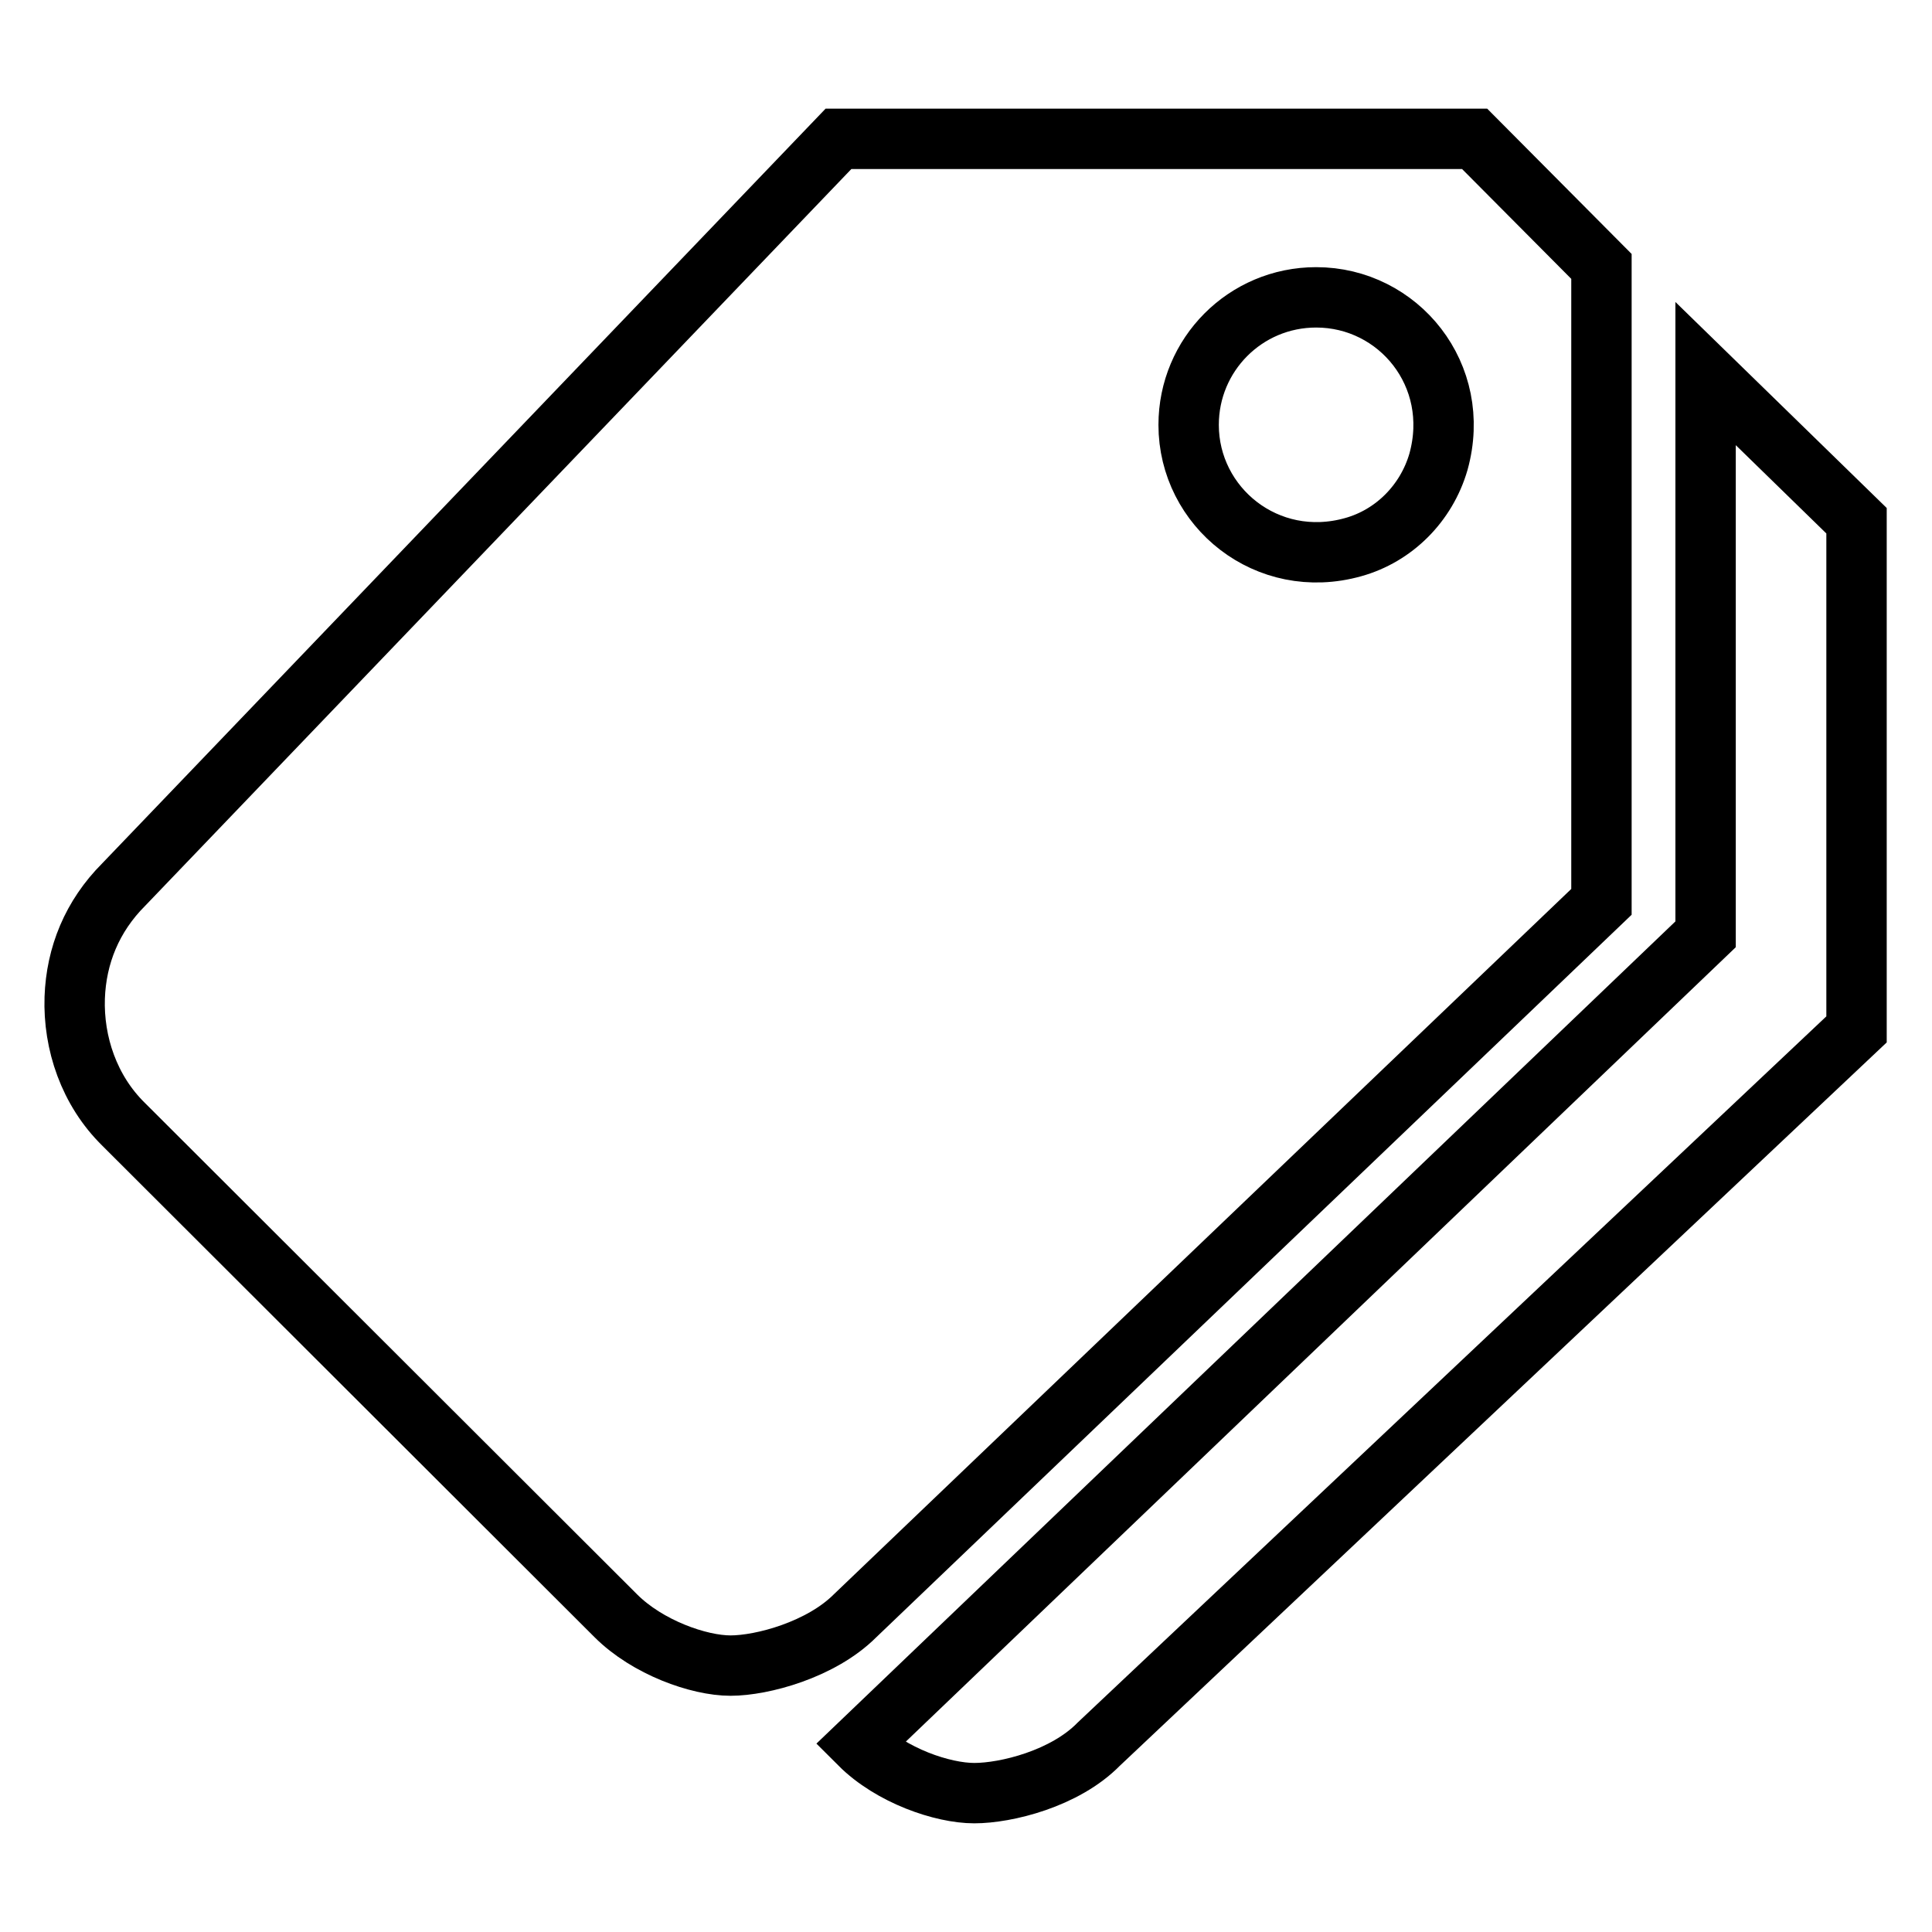 <?xml version="1.0" encoding="utf-8"?>
<!-- Svg Vector Icons : http://www.onlinewebfonts.com/icon -->
<!DOCTYPE svg PUBLIC "-//W3C//DTD SVG 1.1//EN" "http://www.w3.org/Graphics/SVG/1.1/DTD/svg11.dtd">
<svg version="1.1" xmlns="http://www.w3.org/2000/svg" xmlns:xlink="http://www.w3.org/1999/xlink" x="0px" y="0px" viewBox="0 0 256 256" enable-background="new 0 0 256 256" xml:space="preserve">
<g> <path stroke-width="8" fill-opacity="0" stroke="#000000"  d="M226,49.5v74.3L113.9,231.1c4.2,4.2,11,6.5,15.2,6.5s12-1.9,16.5-6.5L246,136.4V69L226,49.5z"/> <path stroke-width="8" fill-opacity="0" stroke="#000000"  d="M195.4,18.4h-84.3l-94.7,98.8c-4.2,4.2-6.3,9.4-6.5,15c-0.2,6,1.9,12.3,6.5,16.8l65.2,65.1 c4.2,4.2,11,6.6,15.2,6.6c4.2,0,12-2.1,16.5-6.6l98.9-94.6V35.3L195.4,18.4z M179.3,72.5c-11.4,3.2-21.8-5.3-21.8-16.2 c0-9.3,7.5-16.9,16.9-16.9c10.9,0,19.4,10.3,16.2,21.8C189,66.7,184.7,71,179.3,72.5L179.3,72.5z"/></g>
</svg>